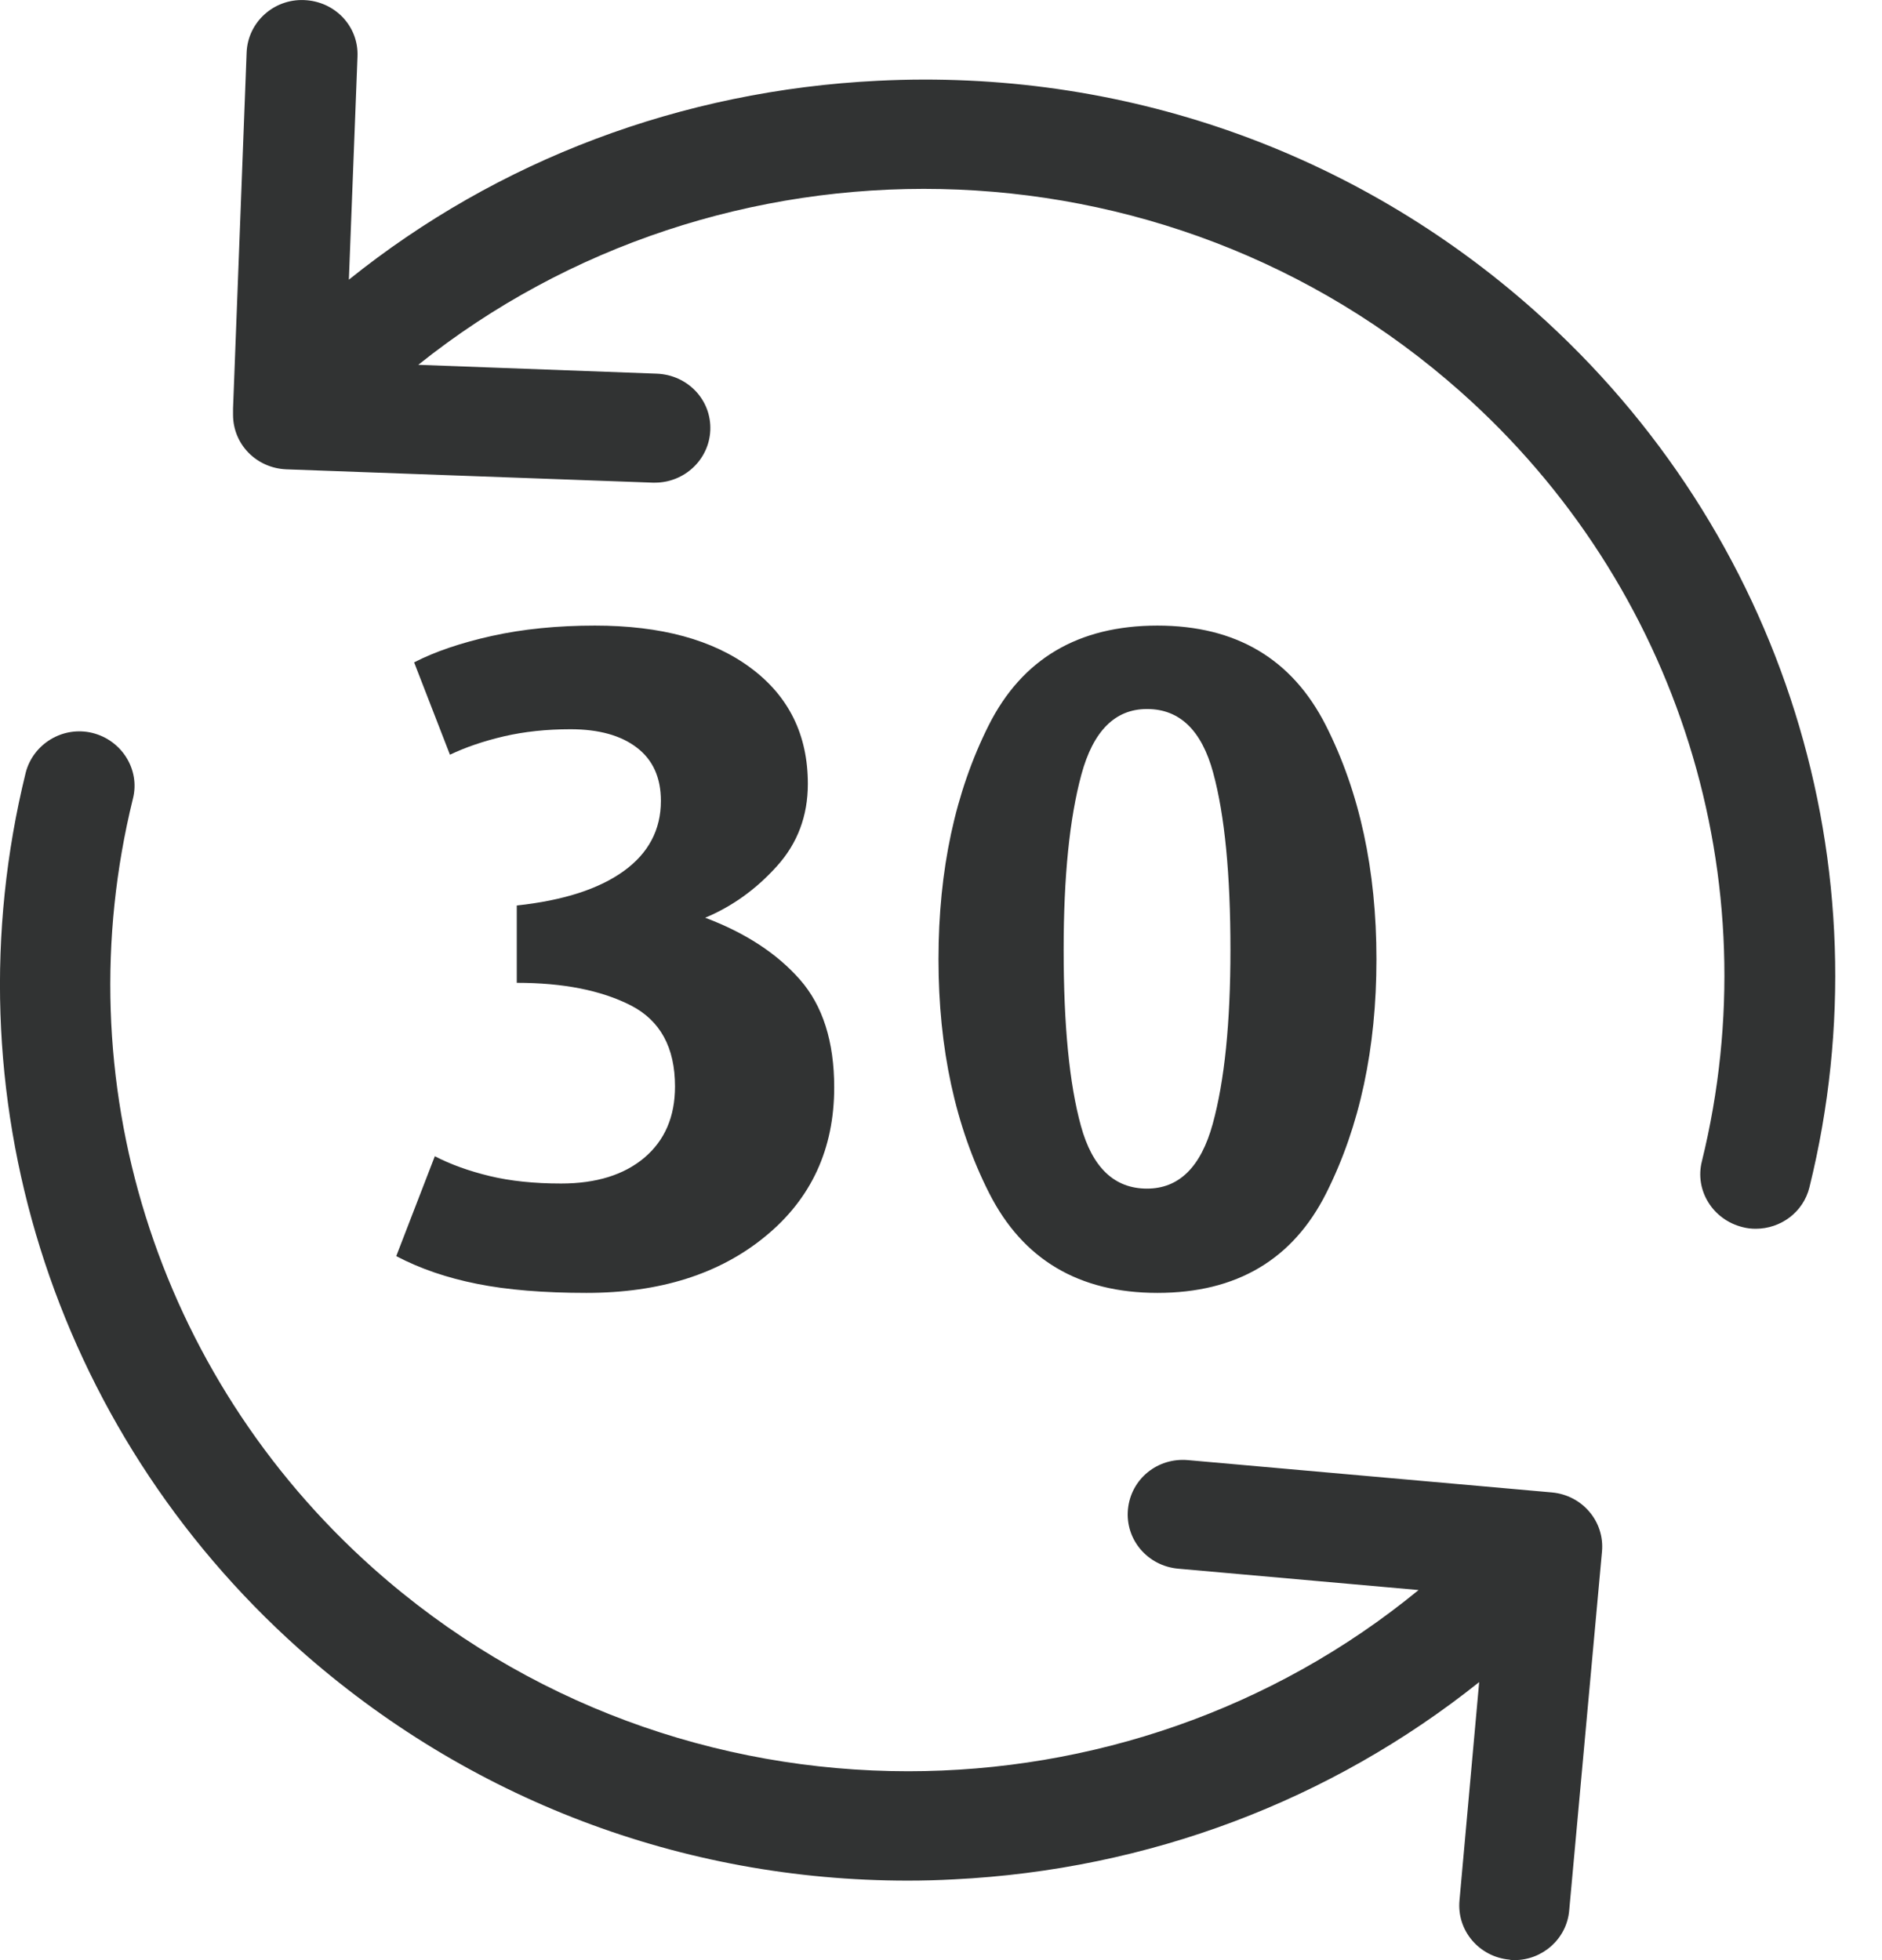 <?xml version="1.0" encoding="UTF-8"?><svg version="1.1" width="24px" height="25px" viewBox="0 0 24.0 25.0" xmlns="http://www.w3.org/2000/svg" xmlns:xlink="http://www.w3.org/1999/xlink"><defs><clipPath id="i0"><path d="M19.526,0.001 C19.914,-0.015 20.244,0.284 20.259,0.67 L20.432,5.209 L20.432,5.291 C20.432,5.667 20.134,5.971 19.751,5.986 L15.079,6.156 L15.053,6.156 C14.676,6.156 14.361,5.862 14.346,5.487 C14.33,5.101 14.634,4.782 15.027,4.766 L18.07,4.653 C14.23,1.581 8.563,1.632 4.776,4.998 C1.994,7.468 0.821,11.23 1.701,14.812 C1.795,15.183 1.56,15.558 1.182,15.651 C1.125,15.666 1.072,15.672 1.015,15.672 C0.695,15.672 0.407,15.461 0.329,15.142 C-0.677,11.066 0.664,6.784 3.828,3.969 C6.127,1.92 9.108,0.875 12.209,1.03 C14.712,1.153 17.054,2.039 18.955,3.567 L18.845,0.721 C18.829,0.335 19.133,0.016 19.526,0.001 Z"></path></clipPath><clipPath id="i1"><path d="M20.432,0 L20.432,15.672 L0,15.672 L0,0 L20.432,0 Z"></path></clipPath><clipPath id="i2"><path d="M20.432,0 L20.432,15.672 L0,15.672 L0,0 L20.432,0 Z"></path></clipPath><clipPath id="i3"><path d="M20.105,0.53 C21.107,4.611 19.771,8.888 16.618,11.704 C14.467,13.618 11.732,14.658 8.856,14.658 C8.663,14.658 8.465,14.653 8.266,14.642 C5.787,14.519 3.464,13.639 1.569,12.126 L1.82,14.91 C1.856,15.296 1.569,15.63 1.183,15.666 C1.162,15.672 1.141,15.672 1.12,15.672 C0.76,15.672 0.452,15.399 0.421,15.039 L0.003,10.463 C-0.033,10.077 0.254,9.743 0.64,9.707 L5.28,9.295 C5.672,9.259 6.011,9.537 6.048,9.923 C6.084,10.309 5.797,10.643 5.411,10.679 L2.342,10.952 C4.21,12.486 6.528,13.263 8.851,13.263 C11.283,13.263 13.726,12.409 15.673,10.674 C18.445,8.204 19.619,4.441 18.737,0.859 C18.643,0.489 18.878,0.113 19.254,0.02 C19.63,-0.072 20.011,0.159 20.105,0.53 Z"></path></clipPath><clipPath id="i4"><path d="M20.432,0 L20.432,15.672 L0,15.672 L0,0 L20.432,0 Z"></path></clipPath><clipPath id="i5"><path d="M2.534,0 C3.375,0 4.038,0.18 4.522,0.541 C5.007,0.902 5.249,1.394 5.249,2.019 C5.249,2.428 5.117,2.779 4.852,3.071 C4.588,3.364 4.284,3.582 3.94,3.726 C4.452,3.919 4.854,4.181 5.147,4.514 C5.439,4.846 5.585,5.305 5.585,5.89 C5.585,6.675 5.293,7.309 4.708,7.789 C4.124,8.27 3.363,8.511 2.426,8.511 C1.882,8.511 1.417,8.473 1.033,8.396 C0.649,8.32 0.304,8.202 0,8.042 L0.492,6.768 C0.693,6.872 0.925,6.956 1.189,7.02 C1.453,7.084 1.758,7.116 2.102,7.116 C2.55,7.116 2.905,7.006 3.165,6.786 C3.425,6.565 3.555,6.263 3.555,5.878 C3.555,5.381 3.367,5.037 2.991,4.844 C2.614,4.652 2.13,4.556 1.537,4.556 L1.537,3.57 C2.13,3.506 2.584,3.36 2.901,3.131 C3.217,2.903 3.375,2.604 3.375,2.236 C3.375,1.939 3.273,1.713 3.069,1.557 C2.865,1.4 2.582,1.322 2.222,1.322 C1.918,1.322 1.635,1.352 1.375,1.412 C1.115,1.473 0.885,1.551 0.685,1.647 L0.228,0.469 C0.492,0.333 0.823,0.22 1.219,0.132 C1.615,0.044 2.054,0 2.534,0 Z M9.707,0 C10.709,0 11.425,0.425 11.855,1.274 C12.285,2.124 12.5,3.117 12.5,4.255 C12.5,5.393 12.287,6.387 11.861,7.236 C11.435,8.086 10.717,8.511 9.707,8.511 C8.706,8.511 7.99,8.086 7.56,7.236 C7.13,6.387 6.915,5.393 6.915,4.255 C6.915,3.117 7.128,2.124 7.554,1.274 C7.98,0.425 8.698,0 9.707,0 Z M9.574,1.064 C9.167,1.064 8.888,1.343 8.737,1.901 C8.586,2.459 8.511,3.203 8.511,4.134 C8.511,5.098 8.584,5.846 8.731,6.38 C8.877,6.914 9.159,7.181 9.574,7.181 C9.982,7.181 10.261,6.906 10.412,6.356 C10.563,5.806 10.638,5.066 10.638,4.134 C10.638,3.171 10.565,2.418 10.418,1.877 C10.271,1.335 9.99,1.064 9.574,1.064 Z"></path></clipPath><clipPath id="i6"><path d="M12.5,0 L12.5,8.511 L0,8.511 L0,0 L12.5,0 Z"></path></clipPath></defs><g transform="translate(-31.0 -14.0)"><g transform="translate(31 13.0)"><g transform="translate(0.0 1.0)"><g transform="translate(23.404 0.0) scale(-1.0 1.0)"><g clip-path="url(#i0)"><g transform=""><g clip-path="url(#i1)"><g transform=""><g clip-path="url(#i2)"><polygon points="2.18279284e-11,1.8189893e-12 20.432,1.8189893e-12 20.432,15.672 2.18279284e-11,15.672 2.18279284e-11,1.8189893e-12" stroke="none" fill="#313333"></polygon></g></g></g></g></g><g transform="translate(2.972 9.328)"><g clip-path="url(#i3)"><g transform=""><g clip-path="url(#i1)"><g transform=""><g clip-path="url(#i4)"><polygon points="7.27595761e-12,3.63797881e-12 20.432,3.63797881e-12 20.432,15.672 7.27595761e-12,15.672 7.27595761e-12,3.63797881e-12" stroke="none" fill="#313333"></polygon></g></g></g></g></g></g></g><g transform="translate(5.053 7.979)"><g clip-path="url(#i5)"><g clip-path="url(#i6)"><g clip-path="url(#i6)"><polygon points="0,0 12.5,0 12.5,8.511 0,8.511 0,0" stroke="none" fill="#313333"></polygon></g></g></g></g></g></g></g></svg>